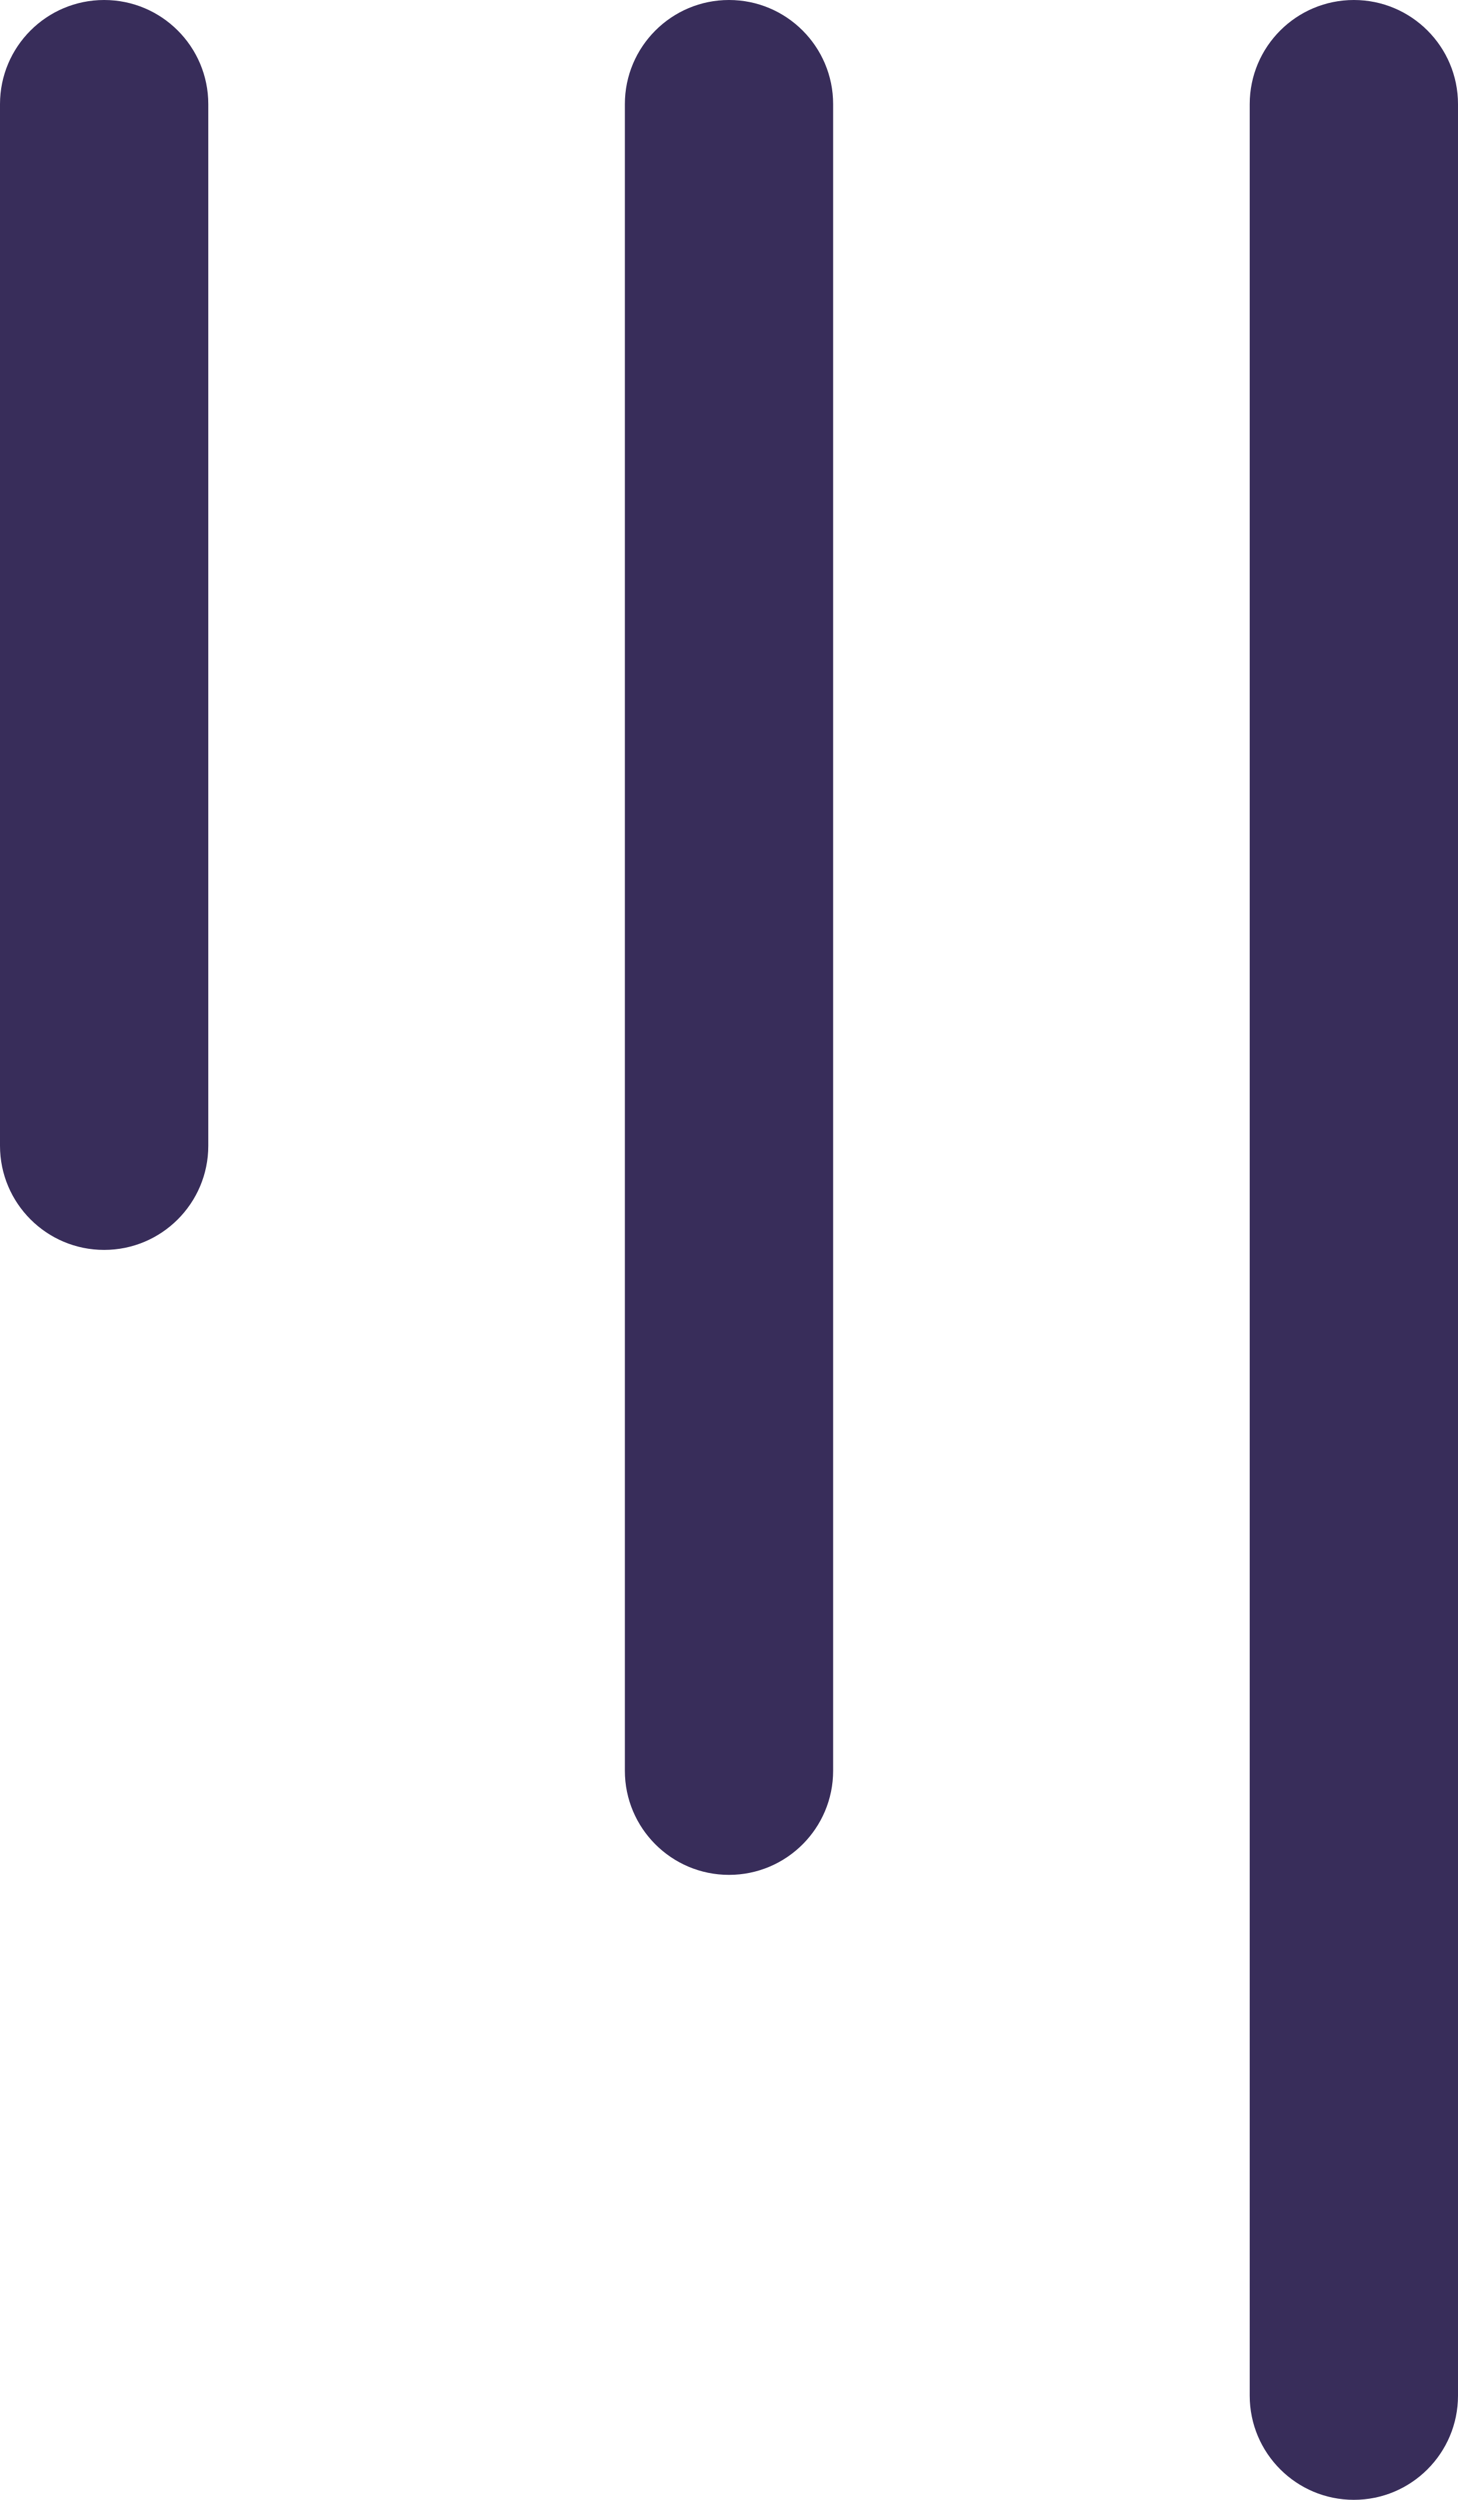 <svg width="14" height="24" viewBox="0 0 14 24" fill="none" xmlns="http://www.w3.org/2000/svg">
<path d="M13 5.96047e-08C13.552 2.66859e-08 14 0.448 14 1V23C14 23.552 13.552 24 13 24C12.448 24 12 23.552 12 23V1C12 0.448 12.448 9.25234e-08 13 5.96047e-08Z" fill="#382D5A"/>
<path d="M7 2.98023e-07C7.552 2.65104e-07 8 0.448 8 1L8 17C8 17.552 7.552 18 7 18C6.448 18 6 17.552 6 17L6 1C6 0.448 6.448 3.30942e-07 7 2.98023e-07Z" fill="#382D5A"/>
<path d="M1 12C1.552 12 2 11.552 2 11L2 1C2 0.448 1.552 5.03523e-07 1 5.36442e-07C0.448 5.69361e-07 3.55812e-08 0.448 7.94728e-08 1L8.74201e-07 11C9.18093e-07 11.552 0.448 12 1 12Z" fill="#382D5A"/>
</svg>
